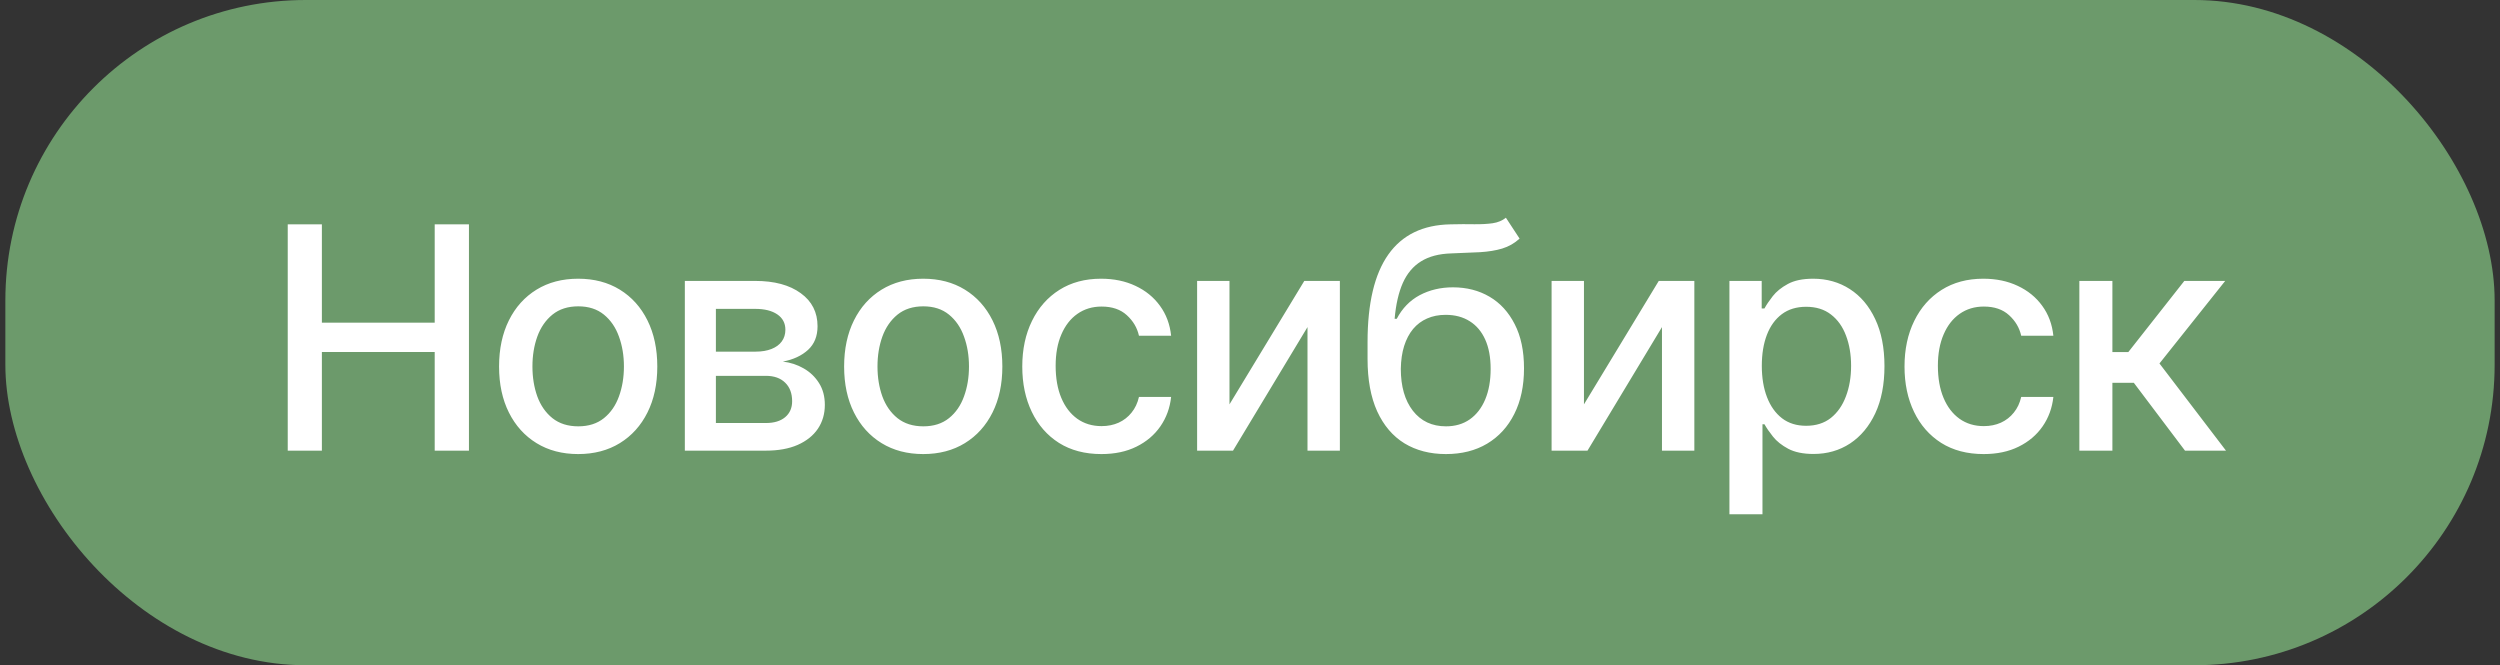 <?xml version="1.0" encoding="UTF-8"?> <svg xmlns="http://www.w3.org/2000/svg" width="233" height="62" viewBox="0 0 233 62" fill="none"><rect x="0" y="0" width="233" height="62" fill="#333333" stroke="none"/><rect x="0.5" width="232" height="62" rx="28" fill="#6C9A6B"></rect><path d="M26.817 42V20.909H29.999V30.075H40.514V20.909H43.706V42H40.514V32.804H29.999V42H26.817ZM53.886 42.319C52.403 42.319 51.109 41.979 50.004 41.3C48.899 40.62 48.04 39.669 47.429 38.447C46.818 37.225 46.513 35.797 46.513 34.163C46.513 32.522 46.818 31.087 47.429 29.858C48.04 28.629 48.899 27.675 50.004 26.995C51.109 26.316 52.403 25.976 53.886 25.976C55.369 25.976 56.663 26.316 57.769 26.995C58.874 27.675 59.732 28.629 60.343 29.858C60.955 31.087 61.26 32.522 61.26 34.163C61.26 35.797 60.955 37.225 60.343 38.447C59.732 39.669 58.874 40.62 57.769 41.3C56.663 41.979 55.369 42.319 53.886 42.319ZM53.897 39.734C54.858 39.734 55.654 39.48 56.286 38.972C56.917 38.464 57.384 37.788 57.687 36.944C57.995 36.099 58.15 35.169 58.15 34.153C58.15 33.144 57.995 32.217 57.687 31.372C57.384 30.521 56.917 29.838 56.286 29.323C55.654 28.808 54.858 28.55 53.897 28.55C52.929 28.55 52.125 28.808 51.487 29.323C50.855 29.838 50.385 30.521 50.076 31.372C49.774 32.217 49.623 33.144 49.623 34.153C49.623 35.169 49.774 36.099 50.076 36.944C50.385 37.788 50.855 38.464 51.487 38.972C52.125 39.48 52.929 39.734 53.897 39.734ZM63.827 42V26.182H70.387C72.172 26.182 73.586 26.563 74.63 27.325C75.674 28.08 76.195 29.107 76.195 30.404C76.195 31.331 75.9 32.066 75.31 32.608C74.719 33.15 73.936 33.514 72.962 33.7C73.669 33.782 74.318 33.995 74.908 34.338C75.498 34.675 75.972 35.128 76.329 35.697C76.693 36.267 76.875 36.947 76.875 37.736C76.875 38.574 76.659 39.316 76.226 39.961C75.794 40.599 75.165 41.101 74.342 41.465C73.525 41.822 72.539 42 71.386 42H63.827ZM66.721 39.425H71.386C72.148 39.425 72.745 39.243 73.178 38.88C73.61 38.516 73.827 38.021 73.827 37.397C73.827 36.662 73.61 36.085 73.178 35.666C72.745 35.241 72.148 35.028 71.386 35.028H66.721V39.425ZM66.721 32.773H70.418C70.995 32.773 71.489 32.69 71.901 32.526C72.32 32.361 72.639 32.127 72.859 31.825C73.085 31.516 73.198 31.152 73.198 30.734C73.198 30.123 72.948 29.645 72.447 29.302C71.945 28.959 71.259 28.787 70.387 28.787H66.721V32.773ZM86.046 42.319C84.563 42.319 83.269 41.979 82.163 41.3C81.058 40.62 80.2 39.669 79.589 38.447C78.978 37.225 78.672 35.797 78.672 34.163C78.672 32.522 78.978 31.087 79.589 29.858C80.2 28.629 81.058 27.675 82.163 26.995C83.269 26.316 84.563 25.976 86.046 25.976C87.529 25.976 88.823 26.316 89.928 26.995C91.034 27.675 91.892 28.629 92.503 29.858C93.114 31.087 93.419 32.522 93.419 34.163C93.419 35.797 93.114 37.225 92.503 38.447C91.892 39.669 91.034 40.62 89.928 41.3C88.823 41.979 87.529 42.319 86.046 42.319ZM86.056 39.734C87.017 39.734 87.814 39.48 88.445 38.972C89.077 38.464 89.544 37.788 89.846 36.944C90.155 36.099 90.309 35.169 90.309 34.153C90.309 33.144 90.155 32.217 89.846 31.372C89.544 30.521 89.077 29.838 88.445 29.323C87.814 28.808 87.017 28.55 86.056 28.55C85.088 28.55 84.285 28.808 83.646 29.323C83.015 29.838 82.544 30.521 82.235 31.372C81.933 32.217 81.782 33.144 81.782 34.153C81.782 35.169 81.933 36.099 82.235 36.944C82.544 37.788 83.015 38.464 83.646 38.972C84.285 39.48 85.088 39.734 86.056 39.734ZM102.649 42.319C101.118 42.319 99.8 41.972 98.695 41.279C97.596 40.579 96.752 39.614 96.162 38.385C95.571 37.156 95.276 35.749 95.276 34.163C95.276 32.556 95.578 31.139 96.182 29.91C96.786 28.674 97.638 27.709 98.736 27.016C99.835 26.323 101.129 25.976 102.619 25.976C103.82 25.976 104.891 26.199 105.832 26.645C106.772 27.085 107.531 27.703 108.108 28.499C108.691 29.295 109.038 30.226 109.148 31.29H106.151C105.986 30.548 105.608 29.91 105.018 29.374C104.434 28.839 103.652 28.571 102.67 28.571C101.812 28.571 101.06 28.798 100.415 29.251C99.776 29.697 99.278 30.335 98.921 31.166C98.564 31.99 98.386 32.965 98.386 34.091C98.386 35.244 98.561 36.24 98.911 37.077C99.261 37.915 99.756 38.564 100.394 39.024C101.039 39.484 101.798 39.714 102.67 39.714C103.254 39.714 103.782 39.607 104.256 39.395C104.737 39.175 105.138 38.862 105.461 38.457C105.79 38.052 106.02 37.565 106.151 36.995H109.148C109.038 38.018 108.705 38.931 108.149 39.734C107.593 40.538 106.848 41.169 105.914 41.629C104.987 42.089 103.899 42.319 102.649 42.319ZM114.588 37.685L121.56 26.182H124.876V42H121.859V30.486L114.917 42H111.571V26.182H114.588V37.685ZM140.349 20.291L141.626 22.238C141.153 22.67 140.614 22.979 140.009 23.164C139.412 23.343 138.722 23.456 137.94 23.504C137.157 23.546 136.261 23.583 135.252 23.617C134.112 23.652 133.175 23.899 132.44 24.359C131.706 24.812 131.139 25.485 130.741 26.378C130.35 27.263 130.096 28.375 129.979 29.714H130.175C130.69 28.732 131.404 27.998 132.317 27.51C133.237 27.023 134.27 26.779 135.416 26.779C136.693 26.779 137.83 27.071 138.825 27.654C139.821 28.238 140.603 29.093 141.173 30.219C141.75 31.338 142.038 32.708 142.038 34.328C142.038 35.969 141.736 37.386 141.132 38.581C140.535 39.776 139.69 40.699 138.599 41.351C137.514 41.997 136.233 42.319 134.757 42.319C133.281 42.319 131.994 41.986 130.895 41.32C129.804 40.648 128.956 39.652 128.352 38.334C127.755 37.016 127.456 35.389 127.456 33.452V31.887C127.456 28.269 128.101 25.547 129.392 23.721C130.683 21.894 132.612 20.957 135.18 20.909C136.01 20.889 136.752 20.885 137.404 20.899C138.056 20.906 138.626 20.875 139.114 20.806C139.608 20.731 140.02 20.559 140.349 20.291ZM134.768 39.734C135.626 39.734 136.364 39.518 136.982 39.086C137.607 38.646 138.087 38.025 138.424 37.222C138.76 36.418 138.928 35.471 138.928 34.379C138.928 33.308 138.76 32.399 138.424 31.65C138.087 30.902 137.607 30.332 136.982 29.941C136.357 29.543 135.609 29.343 134.737 29.343C134.091 29.343 133.515 29.457 133.007 29.683C132.499 29.903 132.063 30.229 131.699 30.662C131.342 31.094 131.064 31.623 130.865 32.248C130.672 32.865 130.569 33.576 130.556 34.379C130.556 36.013 130.93 37.314 131.678 38.282C132.433 39.25 133.463 39.734 134.768 39.734ZM147.625 37.685L154.597 26.182H157.913V42H154.896V30.486L147.955 42H144.608V26.182H147.625V37.685ZM161.183 47.932V26.182H164.19V28.746H164.448C164.626 28.416 164.884 28.035 165.22 27.603C165.557 27.171 166.023 26.793 166.621 26.47C167.218 26.141 168.008 25.976 168.989 25.976C170.266 25.976 171.406 26.299 172.408 26.944C173.411 27.589 174.197 28.52 174.767 29.735C175.343 30.95 175.632 32.412 175.632 34.122C175.632 35.831 175.347 37.297 174.777 38.519C174.207 39.734 173.424 40.672 172.429 41.331C171.433 41.983 170.297 42.309 169.02 42.309C168.059 42.309 167.273 42.148 166.662 41.825C166.058 41.502 165.584 41.125 165.241 40.692C164.897 40.26 164.633 39.875 164.448 39.539H164.262V47.932H161.183ZM164.201 34.091C164.201 35.203 164.362 36.178 164.685 37.016C165.007 37.853 165.474 38.509 166.085 38.983C166.696 39.45 167.445 39.683 168.33 39.683C169.25 39.683 170.019 39.439 170.637 38.952C171.255 38.457 171.722 37.788 172.038 36.944C172.36 36.099 172.522 35.148 172.522 34.091C172.522 33.047 172.364 32.11 172.048 31.279C171.739 30.449 171.272 29.793 170.647 29.312C170.029 28.832 169.257 28.592 168.33 28.592C167.438 28.592 166.682 28.822 166.065 29.282C165.454 29.742 164.99 30.384 164.674 31.207C164.359 32.031 164.201 32.992 164.201 34.091ZM184.875 42.319C183.344 42.319 182.025 41.972 180.92 41.279C179.822 40.579 178.977 39.614 178.387 38.385C177.796 37.156 177.501 35.749 177.501 34.163C177.501 32.556 177.803 31.139 178.407 29.91C179.011 28.674 179.863 27.709 180.961 27.016C182.06 26.323 183.354 25.976 184.844 25.976C186.045 25.976 187.116 26.199 188.057 26.645C188.997 27.085 189.756 27.703 190.333 28.499C190.916 29.295 191.263 30.226 191.373 31.29H188.376C188.211 30.548 187.834 29.91 187.243 29.374C186.66 28.839 185.877 28.571 184.895 28.571C184.037 28.571 183.285 28.798 182.64 29.251C182.001 29.697 181.504 30.335 181.147 31.166C180.79 31.99 180.611 32.965 180.611 34.091C180.611 35.244 180.786 36.24 181.136 37.077C181.486 37.915 181.981 38.564 182.619 39.024C183.265 39.484 184.023 39.714 184.895 39.714C185.479 39.714 186.007 39.607 186.481 39.395C186.962 39.175 187.363 38.862 187.686 38.457C188.016 38.052 188.246 37.565 188.376 36.995H191.373C191.263 38.018 190.93 38.931 190.374 39.734C189.818 40.538 189.073 41.169 188.139 41.629C187.212 42.089 186.124 42.319 184.875 42.319ZM193.796 42V26.182H196.875V32.814H198.358L203.579 26.182H207.389L201.262 33.875L207.462 42H203.641L198.873 35.677H196.875V42H193.796Z" fill="white"></path></svg> 